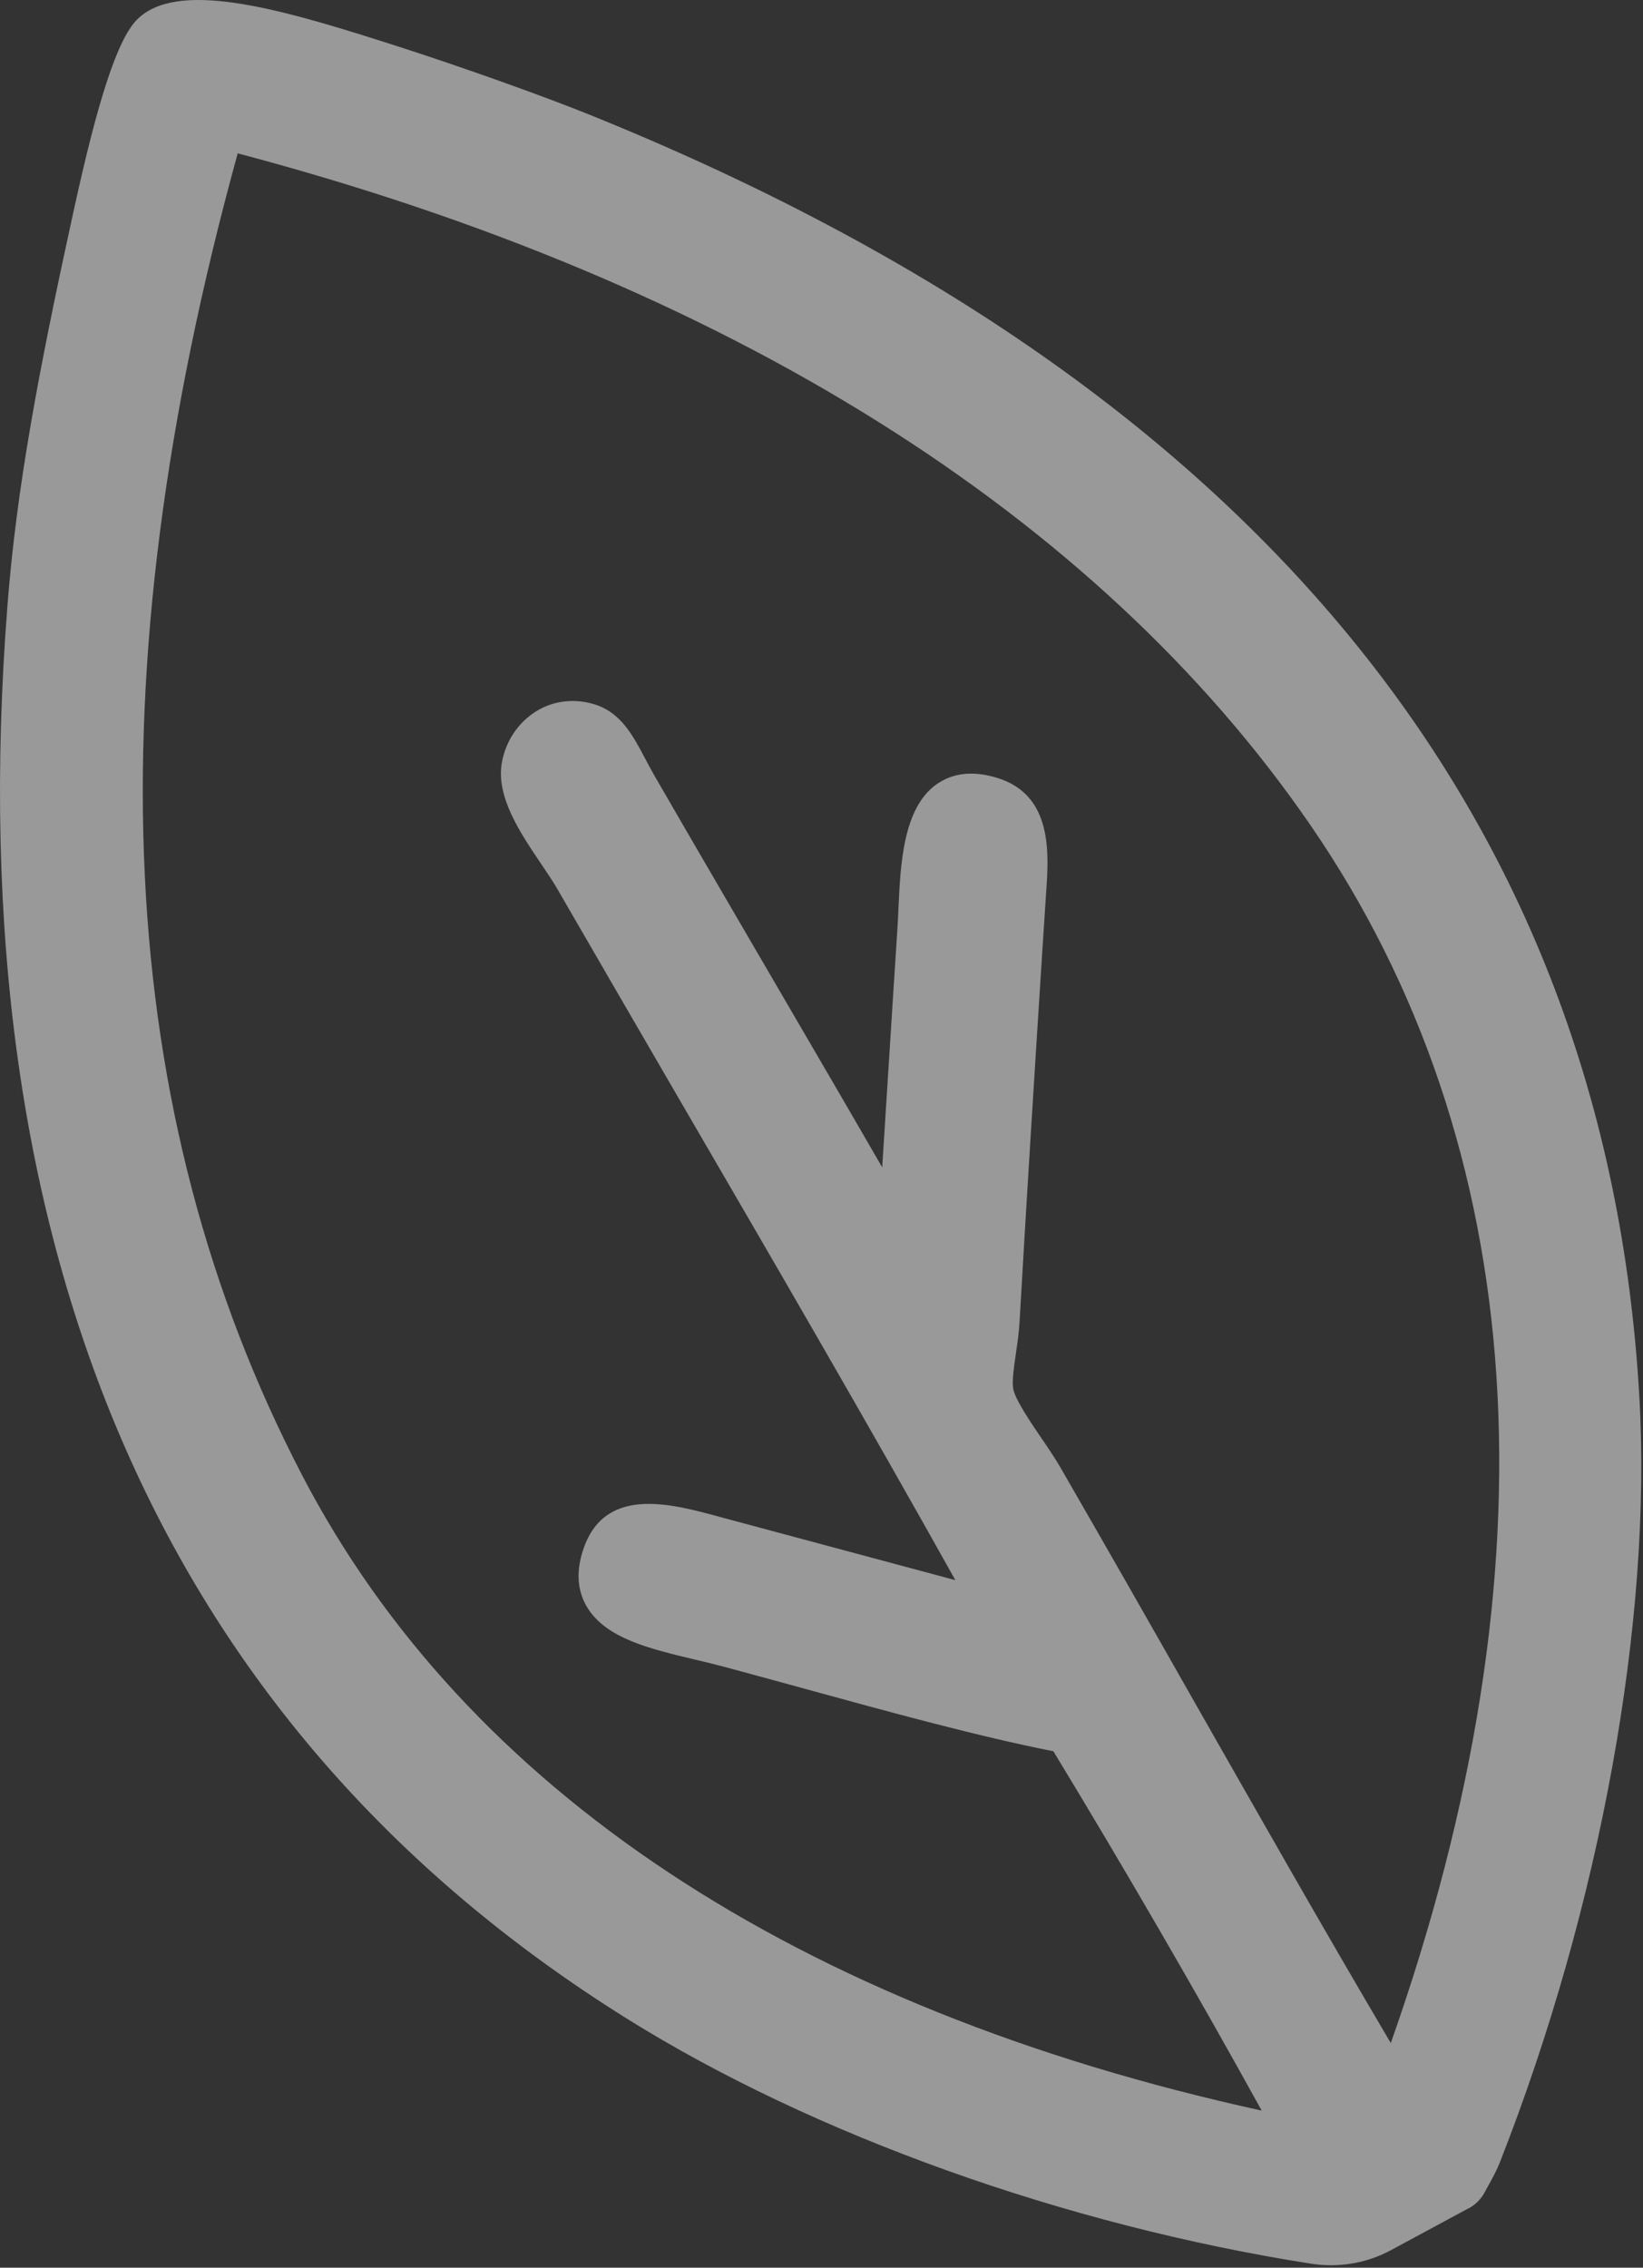 <svg width="416" height="574" viewBox="0 0 416 574" fill="none" xmlns="http://www.w3.org/2000/svg">
<rect x="0" y="0" width="416" height="574" fill="#333333" stroke="none"/>
<path d="M371.854 559.001C373.597 558.042 375.055 556.591 375.983 554.789C376.343 554.113 376.702 553.437 377.032 552.872C378.016 551.086 379.014 549.244 379.771 547.308C405.183 482.637 418.379 410.118 415.062 353.318C406.533 205.996 317.168 96.91 149.422 29.094C138.726 24.773 117.797 17.175 98.501 11.025L96.776 10.474C69.676 1.847 44.567 -5.117 34.63 5.025C29.749 10.045 24.797 25.088 18.556 53.808L18.255 55.153C9.911 93.381 4.224 123.14 1.876 153.408C-10.925 317.683 41.838 437.968 158.73 510.965C205.992 540.471 269.796 563.239 331.892 572.983C338.848 574.074 345.961 572.92 352.143 569.585L371.834 558.966L371.854 559.001ZM263.802 364.22C260.93 359.975 256.942 354.123 256.528 351.457C256.221 349.385 256.74 345.899 257.228 342.524C257.614 339.865 258.015 337.15 258.159 334.396C259.948 302.998 261.948 271.478 264.001 239.319L264.873 225.976C265.554 216.117 266.641 201.198 252.437 196.887C246.973 195.215 242.227 195.518 238.326 197.771C237.939 197.994 237.552 198.217 237.186 198.476C228.655 204.479 227.998 218.682 227.479 230.04C227.396 231.681 227.342 233.212 227.248 234.672L226.127 252.048C225.224 266.393 224.268 281.378 223.369 295.486C214.766 280.585 206.011 265.583 197.175 250.441C186.696 232.453 176.08 214.309 165.508 195.999C164.737 194.663 164.036 193.287 163.341 192.001C160.326 186.292 157.244 180.386 150.61 178.312C145.569 176.723 140.151 177.322 135.873 179.978C131.295 182.762 128.104 187.463 127.086 192.924C125.499 201.619 131.665 210.758 137.112 218.813C138.551 220.981 139.965 223.023 141.02 224.851C151.429 242.88 161.99 261.009 172.515 279.158C195.706 319.001 219.607 360.074 241.892 399.972L182.276 383.971C169.651 380.529 152.364 375.749 147.327 393.324C145.899 398.319 146.311 402.767 148.523 406.597C153.245 414.695 164.422 417.333 176.209 420.134C178.698 420.712 181.208 421.325 183.591 421.964C189.911 423.657 196.549 425.495 203.277 427.327C225.166 433.34 247.72 439.53 266.709 443.281C284.827 473.12 302.915 504.287 319.458 534.239C201.784 508.506 117.871 453.019 76.452 373.326C28.79 281.681 23.458 172.202 60.185 38.817C183.895 71.514 277.729 130.224 331.793 208.848C387.691 290.163 394.695 396.613 352.143 517.149C335 488.106 318.958 459.834 301.968 430C291.05 410.765 279.955 391.304 268.491 371.448C267.233 369.269 265.535 366.734 263.721 364.08L263.802 364.22Z" fill="white" fill-opacity="0.5"/>
</svg>
